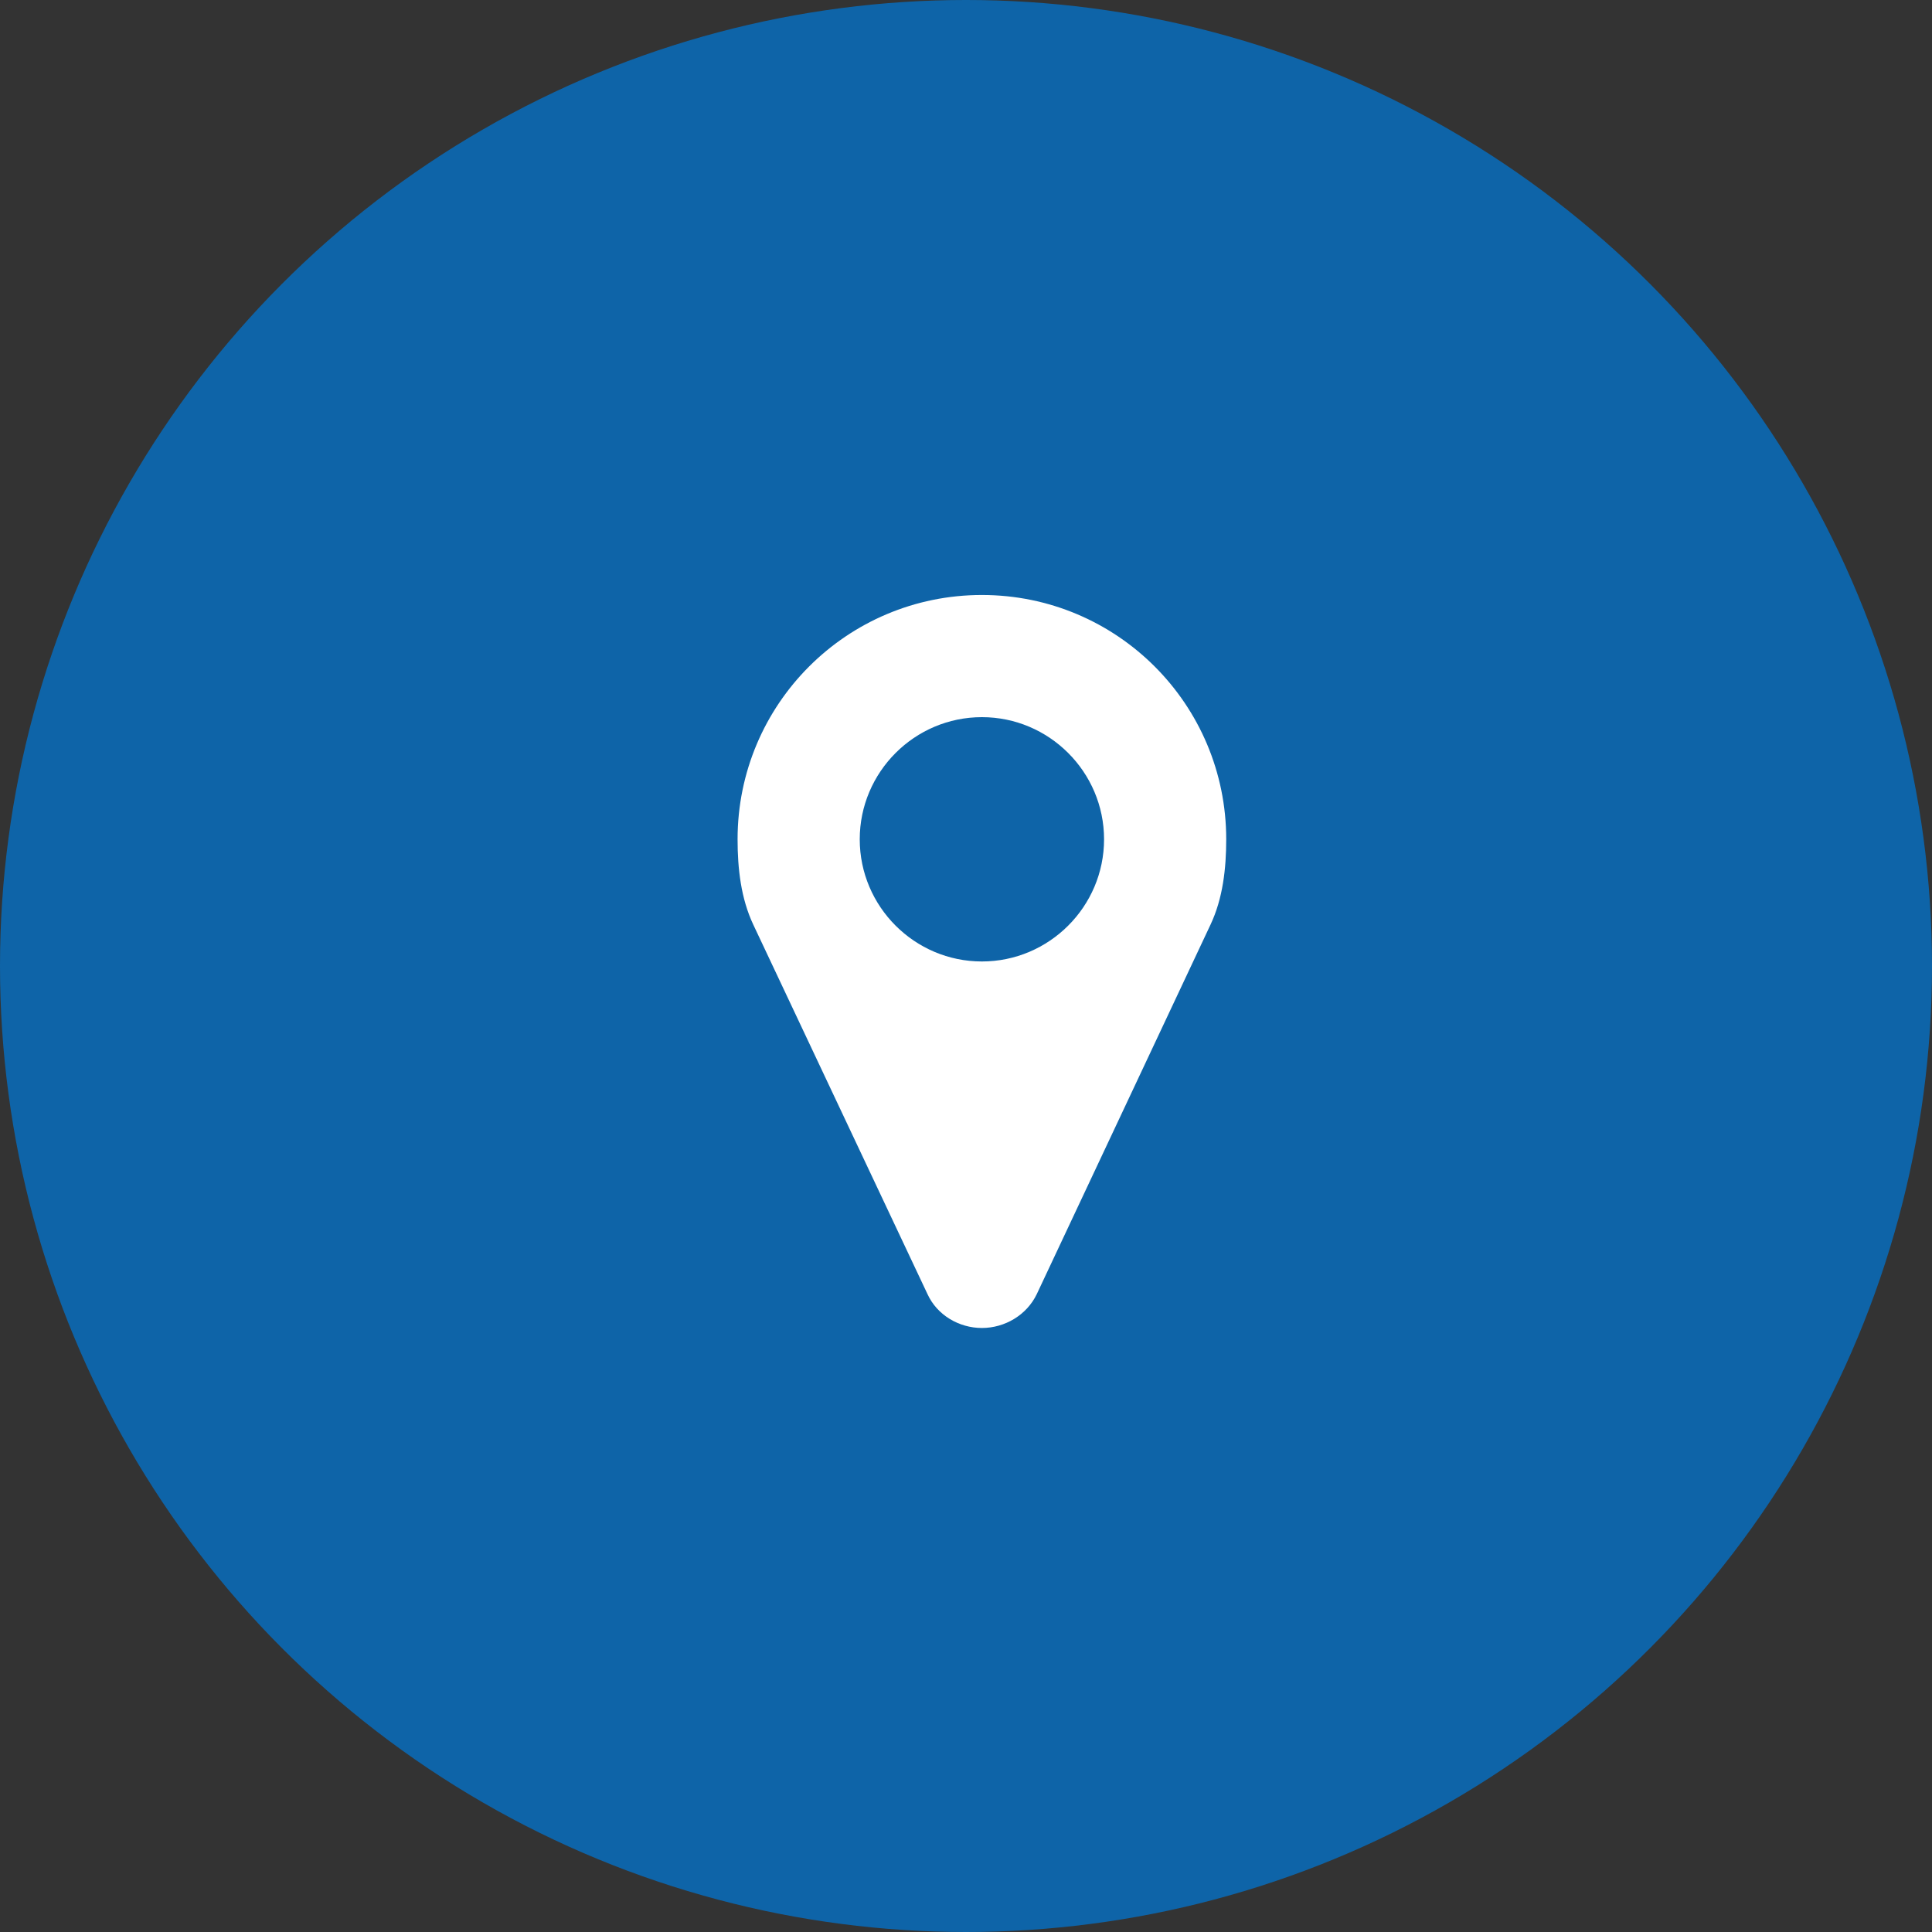 <svg xmlns="http://www.w3.org/2000/svg" width="61" height="61" viewBox="0 0 61 61" fill="none"><rect x="0" y="0" width="61" height="61" fill="#333333" stroke="none"/><circle cx="30.5" cy="30.5" r="30.5" fill="#0E64A8"></circle><path d="M34.859 26.5C34.859 24.376 33.126 22.643 31.002 22.643C28.877 22.643 27.145 24.376 27.145 26.5C27.145 28.624 28.877 30.357 31.002 30.357C33.126 30.357 34.859 28.624 34.859 26.5ZM38.716 26.5C38.716 27.419 38.611 28.368 38.219 29.197L32.735 40.859C32.418 41.522 31.725 41.929 31.002 41.929C30.279 41.929 29.586 41.522 29.284 40.859L23.785 29.197C23.393 28.368 23.288 27.419 23.288 26.5C23.288 22.236 26.738 18.786 31.002 18.786C35.266 18.786 38.716 22.236 38.716 26.5Z" fill="white"></path></svg>